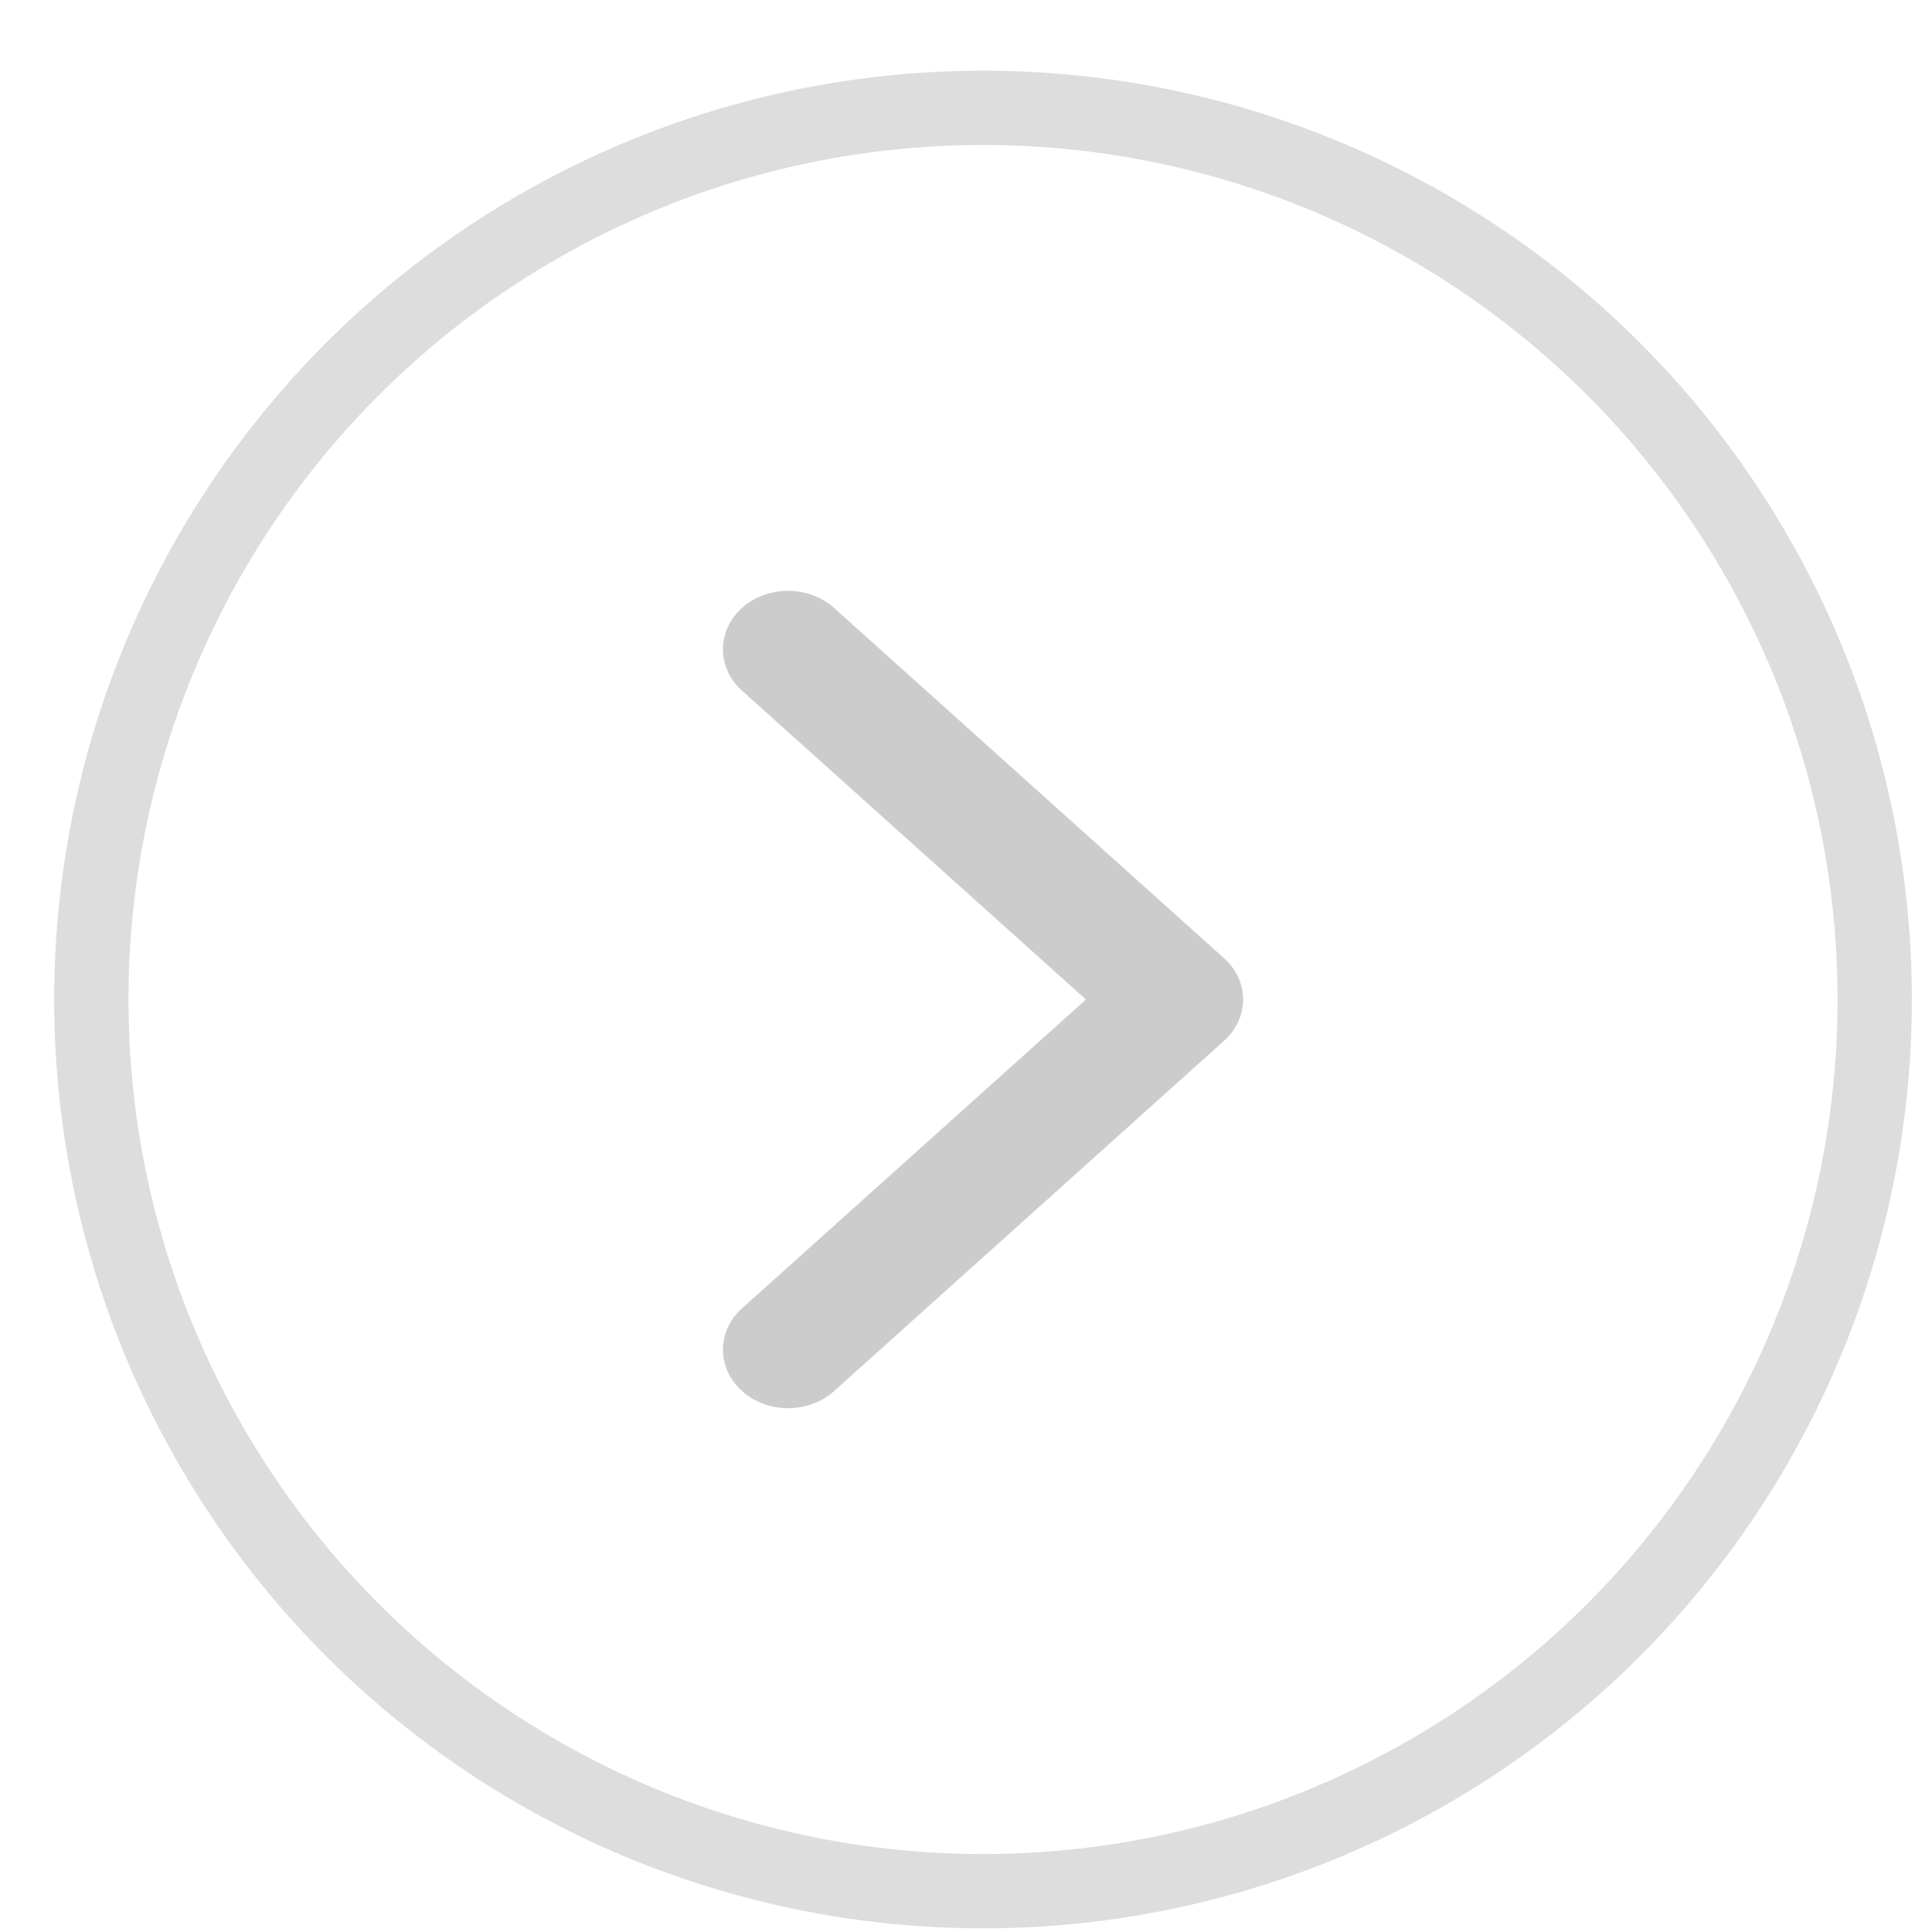 <svg width="26" height="26" viewBox="0 0 26 26" fill="none" xmlns="http://www.w3.org/2000/svg">
<g id="Group 17174">
<circle id="Ellipse 1268" cx="13.229" cy="13.451" r="12" stroke="#DDDDDD"/>
<path id="Path 28168" d="M16.729 13.451C16.729 13.66 16.637 13.86 16.472 14.007L11.214 18.73C11.049 18.873 10.828 18.953 10.598 18.951C10.368 18.949 10.148 18.866 9.986 18.72C9.823 18.575 9.731 18.377 9.729 18.171C9.727 17.964 9.815 17.765 9.975 17.617L14.614 13.451L9.975 9.285C9.815 9.136 9.727 8.938 9.729 8.731C9.731 8.525 9.823 8.327 9.986 8.181C10.148 8.036 10.368 7.953 10.598 7.951C10.828 7.949 11.049 8.029 11.214 8.172L16.472 12.895C16.637 13.042 16.729 13.242 16.729 13.451Z" fill="#CCCCCC"/>
</g>
</svg>
